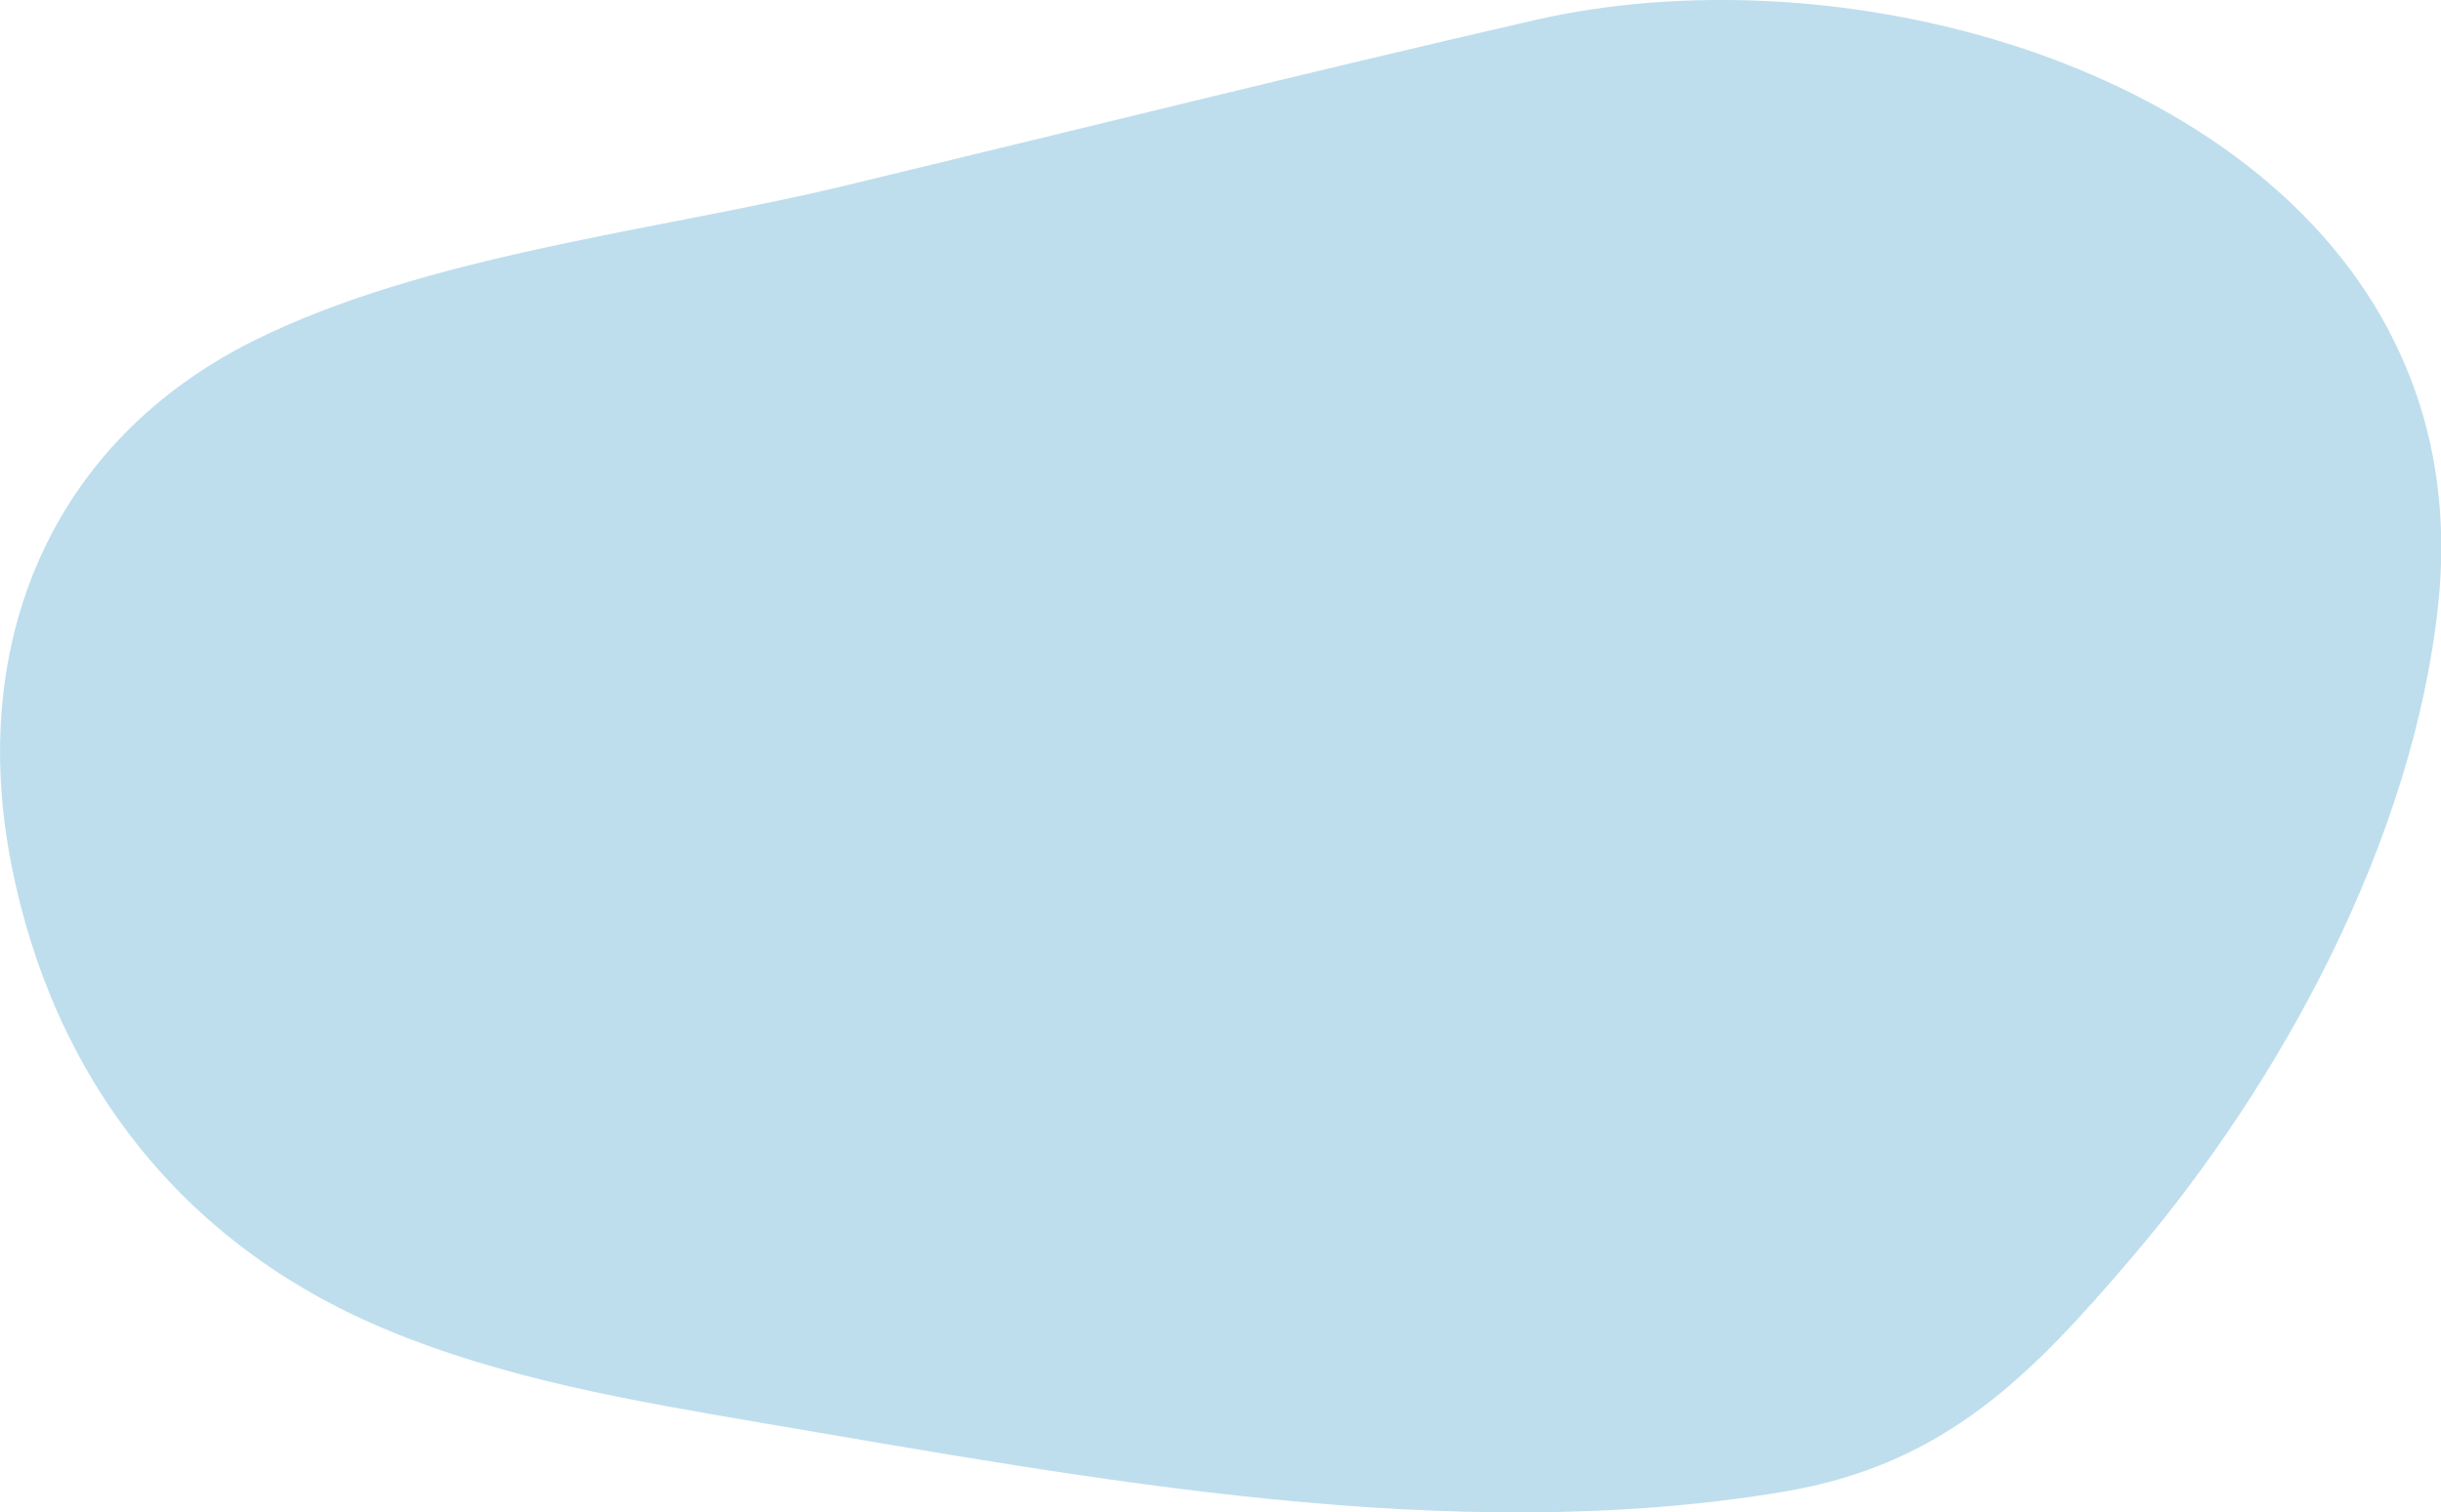 <?xml version="1.0" encoding="UTF-8"?>
<svg xmlns="http://www.w3.org/2000/svg" id="_レイヤー_2" data-name="レイヤー 2" viewBox="0 0 88.94 55.12">
  <defs>
    <style>
      .cls-1 {
        fill: #bedeed;
        stroke-width: 0px;
      }
    </style>
  </defs>
  <g id="cloud">
    <path class="cls-1" d="m87.03,12.03C81.76,2.09,66.77-1.75,55.93.73c-8.44,1.94-16.85,4.04-25.28,6.07-6.77,1.62-15.13,2.49-21.43,5.63C1.85,16.12-1.17,23.44.41,31.49c1.52,7.78,6.19,13.82,13.55,16.92,4.38,1.85,9.12,2.65,13.8,3.45,11.97,2.03,25.14,4.55,37.27,2.5,5.83-.99,8.96-4.21,12.63-8.51,5.51-6.45,10.28-15.29,11.18-23.83.4-3.82-.31-7.15-1.81-9.98Z"></path>
  </g>
</svg>
